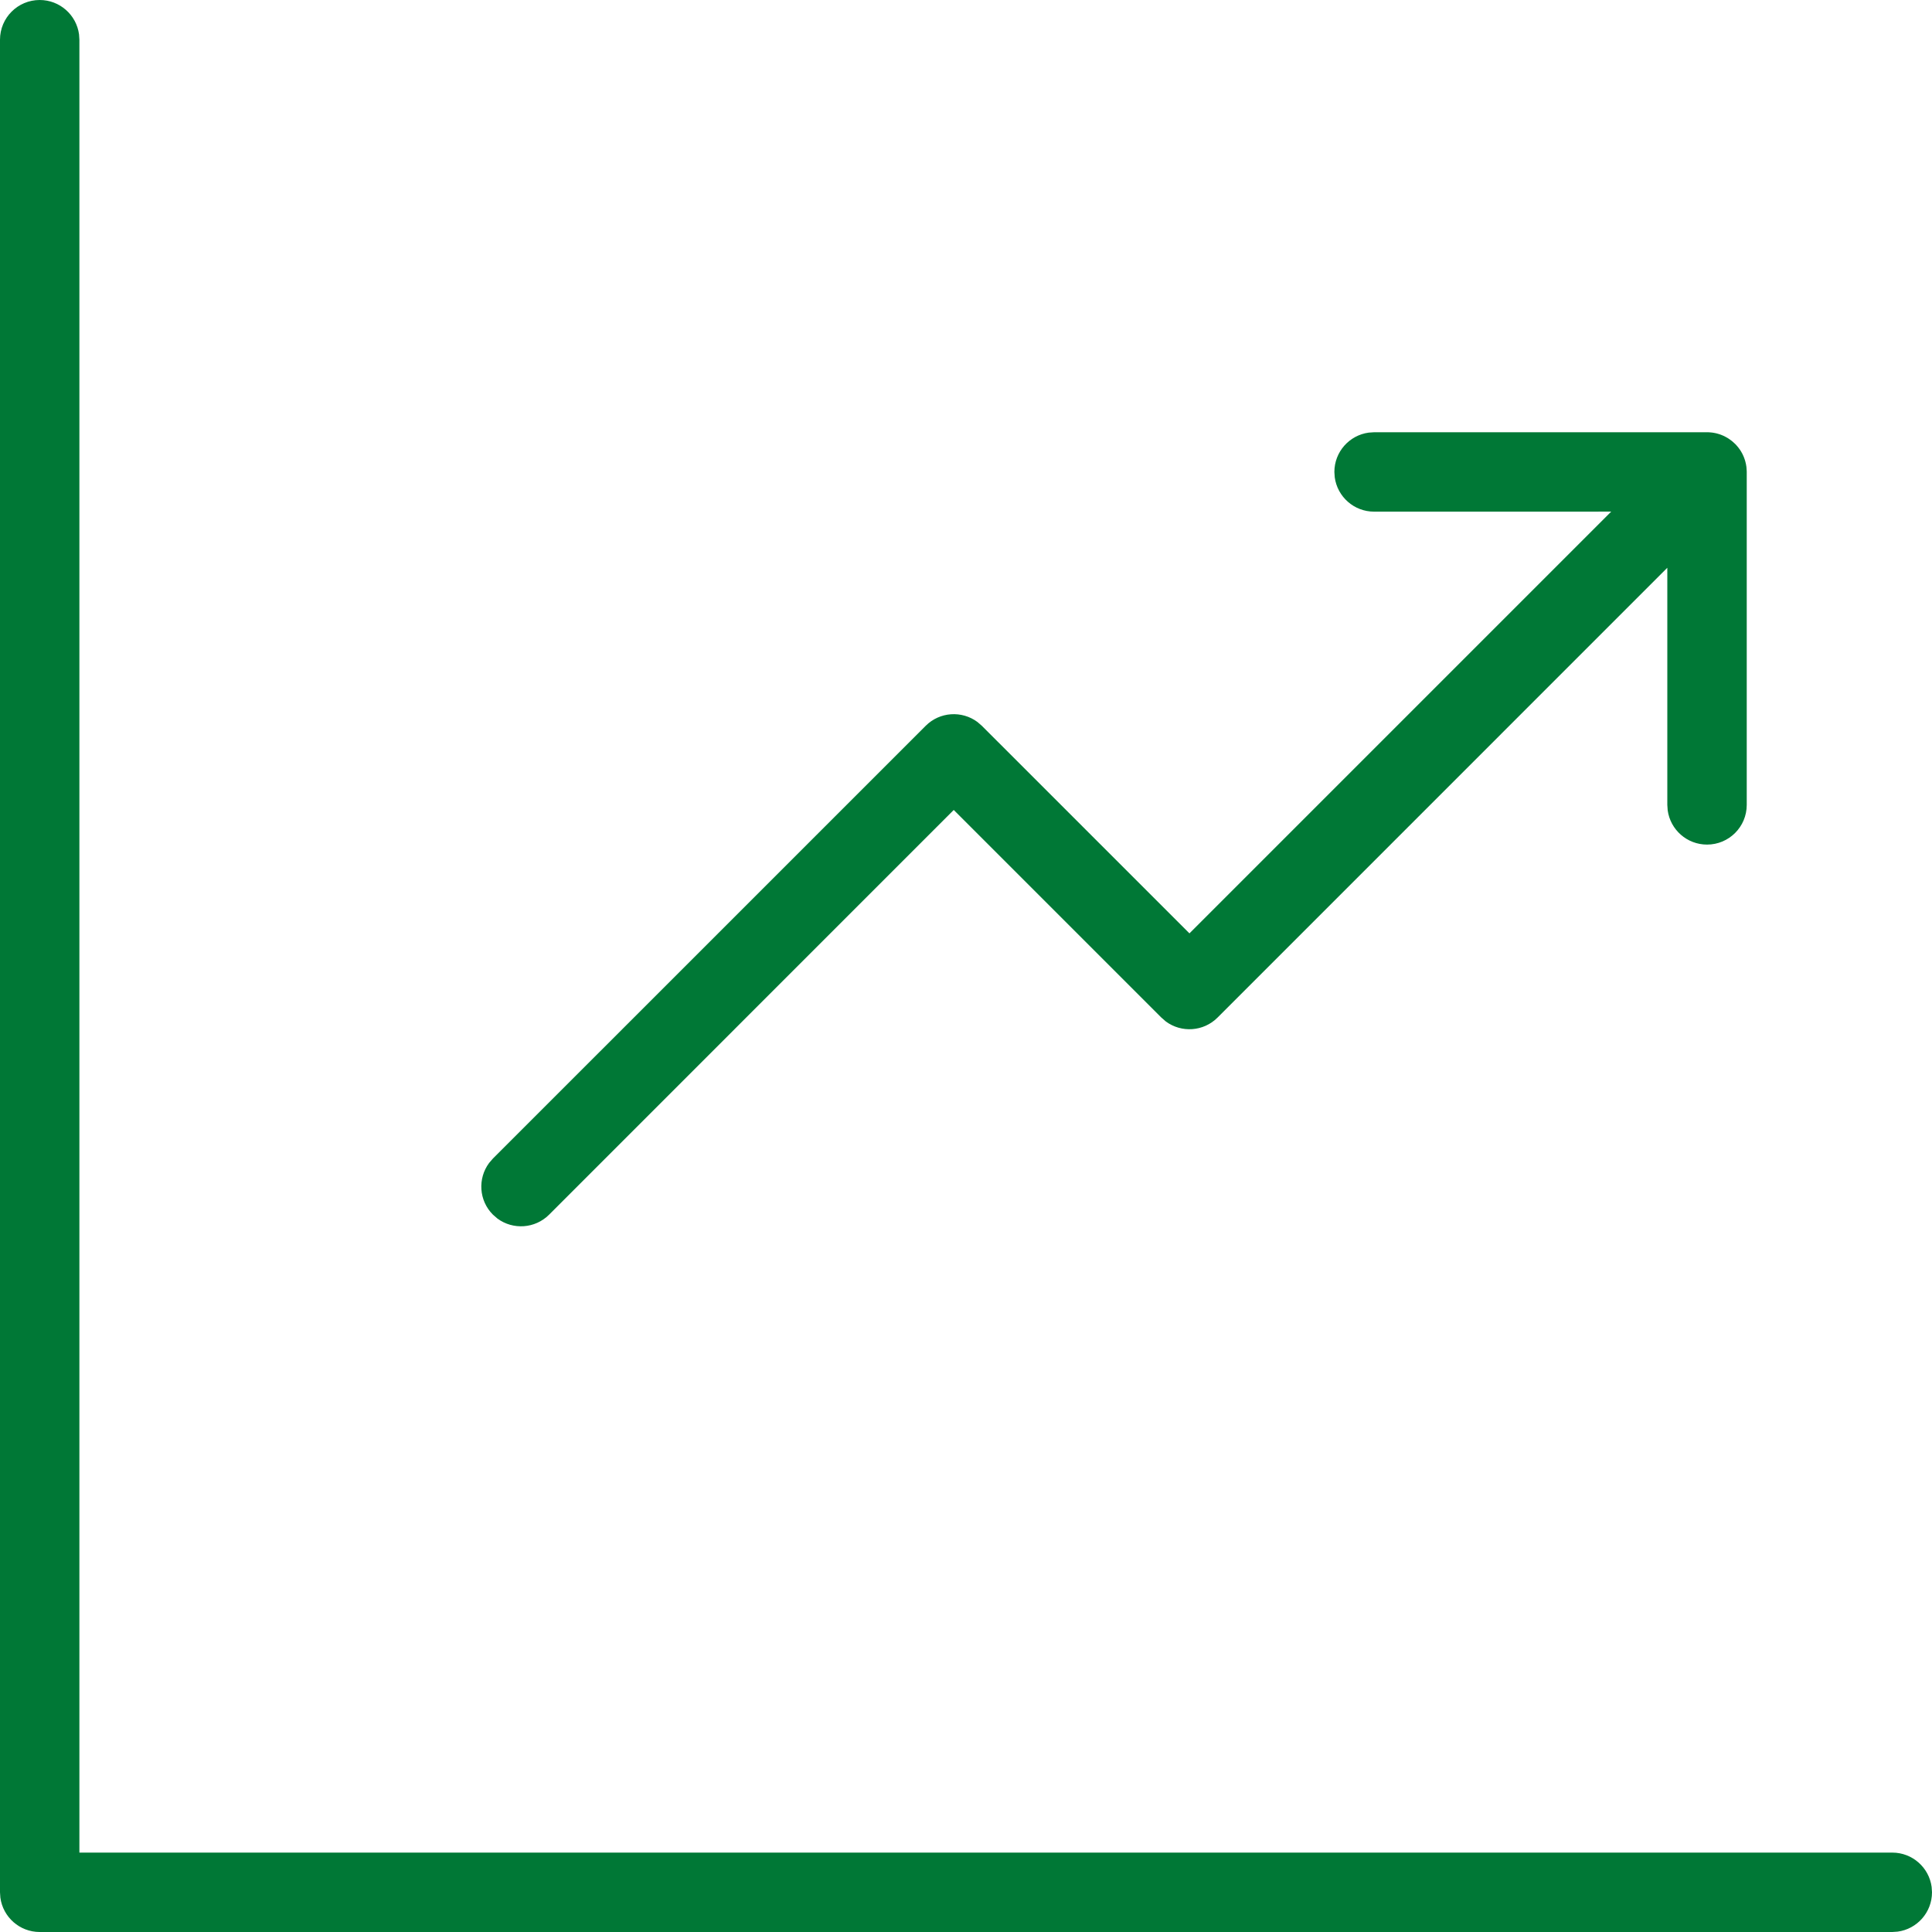 <?xml version="1.0" encoding="UTF-8"?>
<svg width="64px" height="64px" viewBox="0 0 64 64" version="1.1" xmlns="http://www.w3.org/2000/svg" xmlns:xlink="http://www.w3.org/1999/xlink">
    <title>Icons / Desktop / Brand / chart-trend</title>
    <g id="Icons-/-Desktop-/-Brand-/-chart-trend" stroke="none" stroke-width="1" fill="none" fill-rule="evenodd">
        <path d="M1.315,0 C1.981,0 2.531,0.495 2.618,1.137 L2.63,1.315 L2.63,61.37 L62.685,61.37 C63.351,61.37 63.901,61.865 63.988,62.506 L64,62.685 C64,63.351 63.505,63.901 62.863,63.988 L62.685,64 L1.315,64 C0.649,64 0.099,63.505 0.012,62.863 L0,62.685 L0,1.315 C0,0.589 0.589,0 1.315,0 Z M56.548,14.319 L56.586,14.319 C56.605,14.32 56.625,14.321 56.645,14.322 L56.548,14.319 C56.606,14.319 56.663,14.323 56.72,14.33 C56.737,14.332 56.755,14.335 56.773,14.338 C56.798,14.342 56.823,14.348 56.848,14.353 C56.867,14.358 56.885,14.363 56.904,14.368 C56.926,14.374 56.948,14.381 56.97,14.388 C56.99,14.395 57.009,14.402 57.029,14.41 C57.056,14.42 57.083,14.432 57.109,14.444 C57.12,14.45 57.132,14.456 57.144,14.462 C57.173,14.476 57.201,14.492 57.229,14.509 C57.24,14.516 57.252,14.523 57.263,14.531 C57.339,14.58 57.409,14.636 57.472,14.699 C57.473,14.7 57.475,14.702 57.477,14.704 L57.493,14.719 C57.516,14.744 57.539,14.769 57.561,14.796 L57.477,14.704 C57.518,14.745 57.555,14.787 57.589,14.831 C57.606,14.853 57.623,14.876 57.639,14.9 C57.649,14.916 57.659,14.931 57.669,14.946 C57.682,14.968 57.695,14.991 57.708,15.014 C57.715,15.028 57.722,15.042 57.729,15.055 C57.741,15.079 57.752,15.103 57.762,15.128 C57.769,15.146 57.776,15.164 57.782,15.181 C57.791,15.204 57.799,15.227 57.806,15.251 C57.81,15.264 57.814,15.278 57.817,15.291 C57.825,15.318 57.831,15.346 57.837,15.374 C57.84,15.393 57.843,15.411 57.846,15.429 C57.848,15.437 57.849,15.446 57.851,15.456 L57.854,15.485 C57.858,15.524 57.861,15.563 57.862,15.602 L57.863,15.634 L57.863,26.663 C57.863,27.39 57.274,27.978 56.548,27.978 C55.882,27.978 55.332,27.484 55.244,26.842 L55.232,26.663 L55.232,18.808 L40.332,33.709 C39.865,34.176 39.134,34.219 38.619,33.837 L38.472,33.709 L31.594,26.831 L18.189,40.238 C17.722,40.704 16.991,40.747 16.476,40.365 L16.329,40.237 C15.862,39.771 15.82,39.04 16.202,38.525 L16.329,38.378 L30.665,24.043 C31.132,23.576 31.863,23.534 32.378,23.916 L32.525,24.043 L39.402,30.919 L53.373,16.948 L45.518,16.949 C44.852,16.949 44.302,16.454 44.215,15.812 L44.203,15.634 C44.203,14.968 44.698,14.418 45.34,14.331 L45.518,14.319 L56.548,14.319 Z" id="Combined-Shape" fill="#007836" fill-rule="nonzero"></path>
    </g>
</svg>